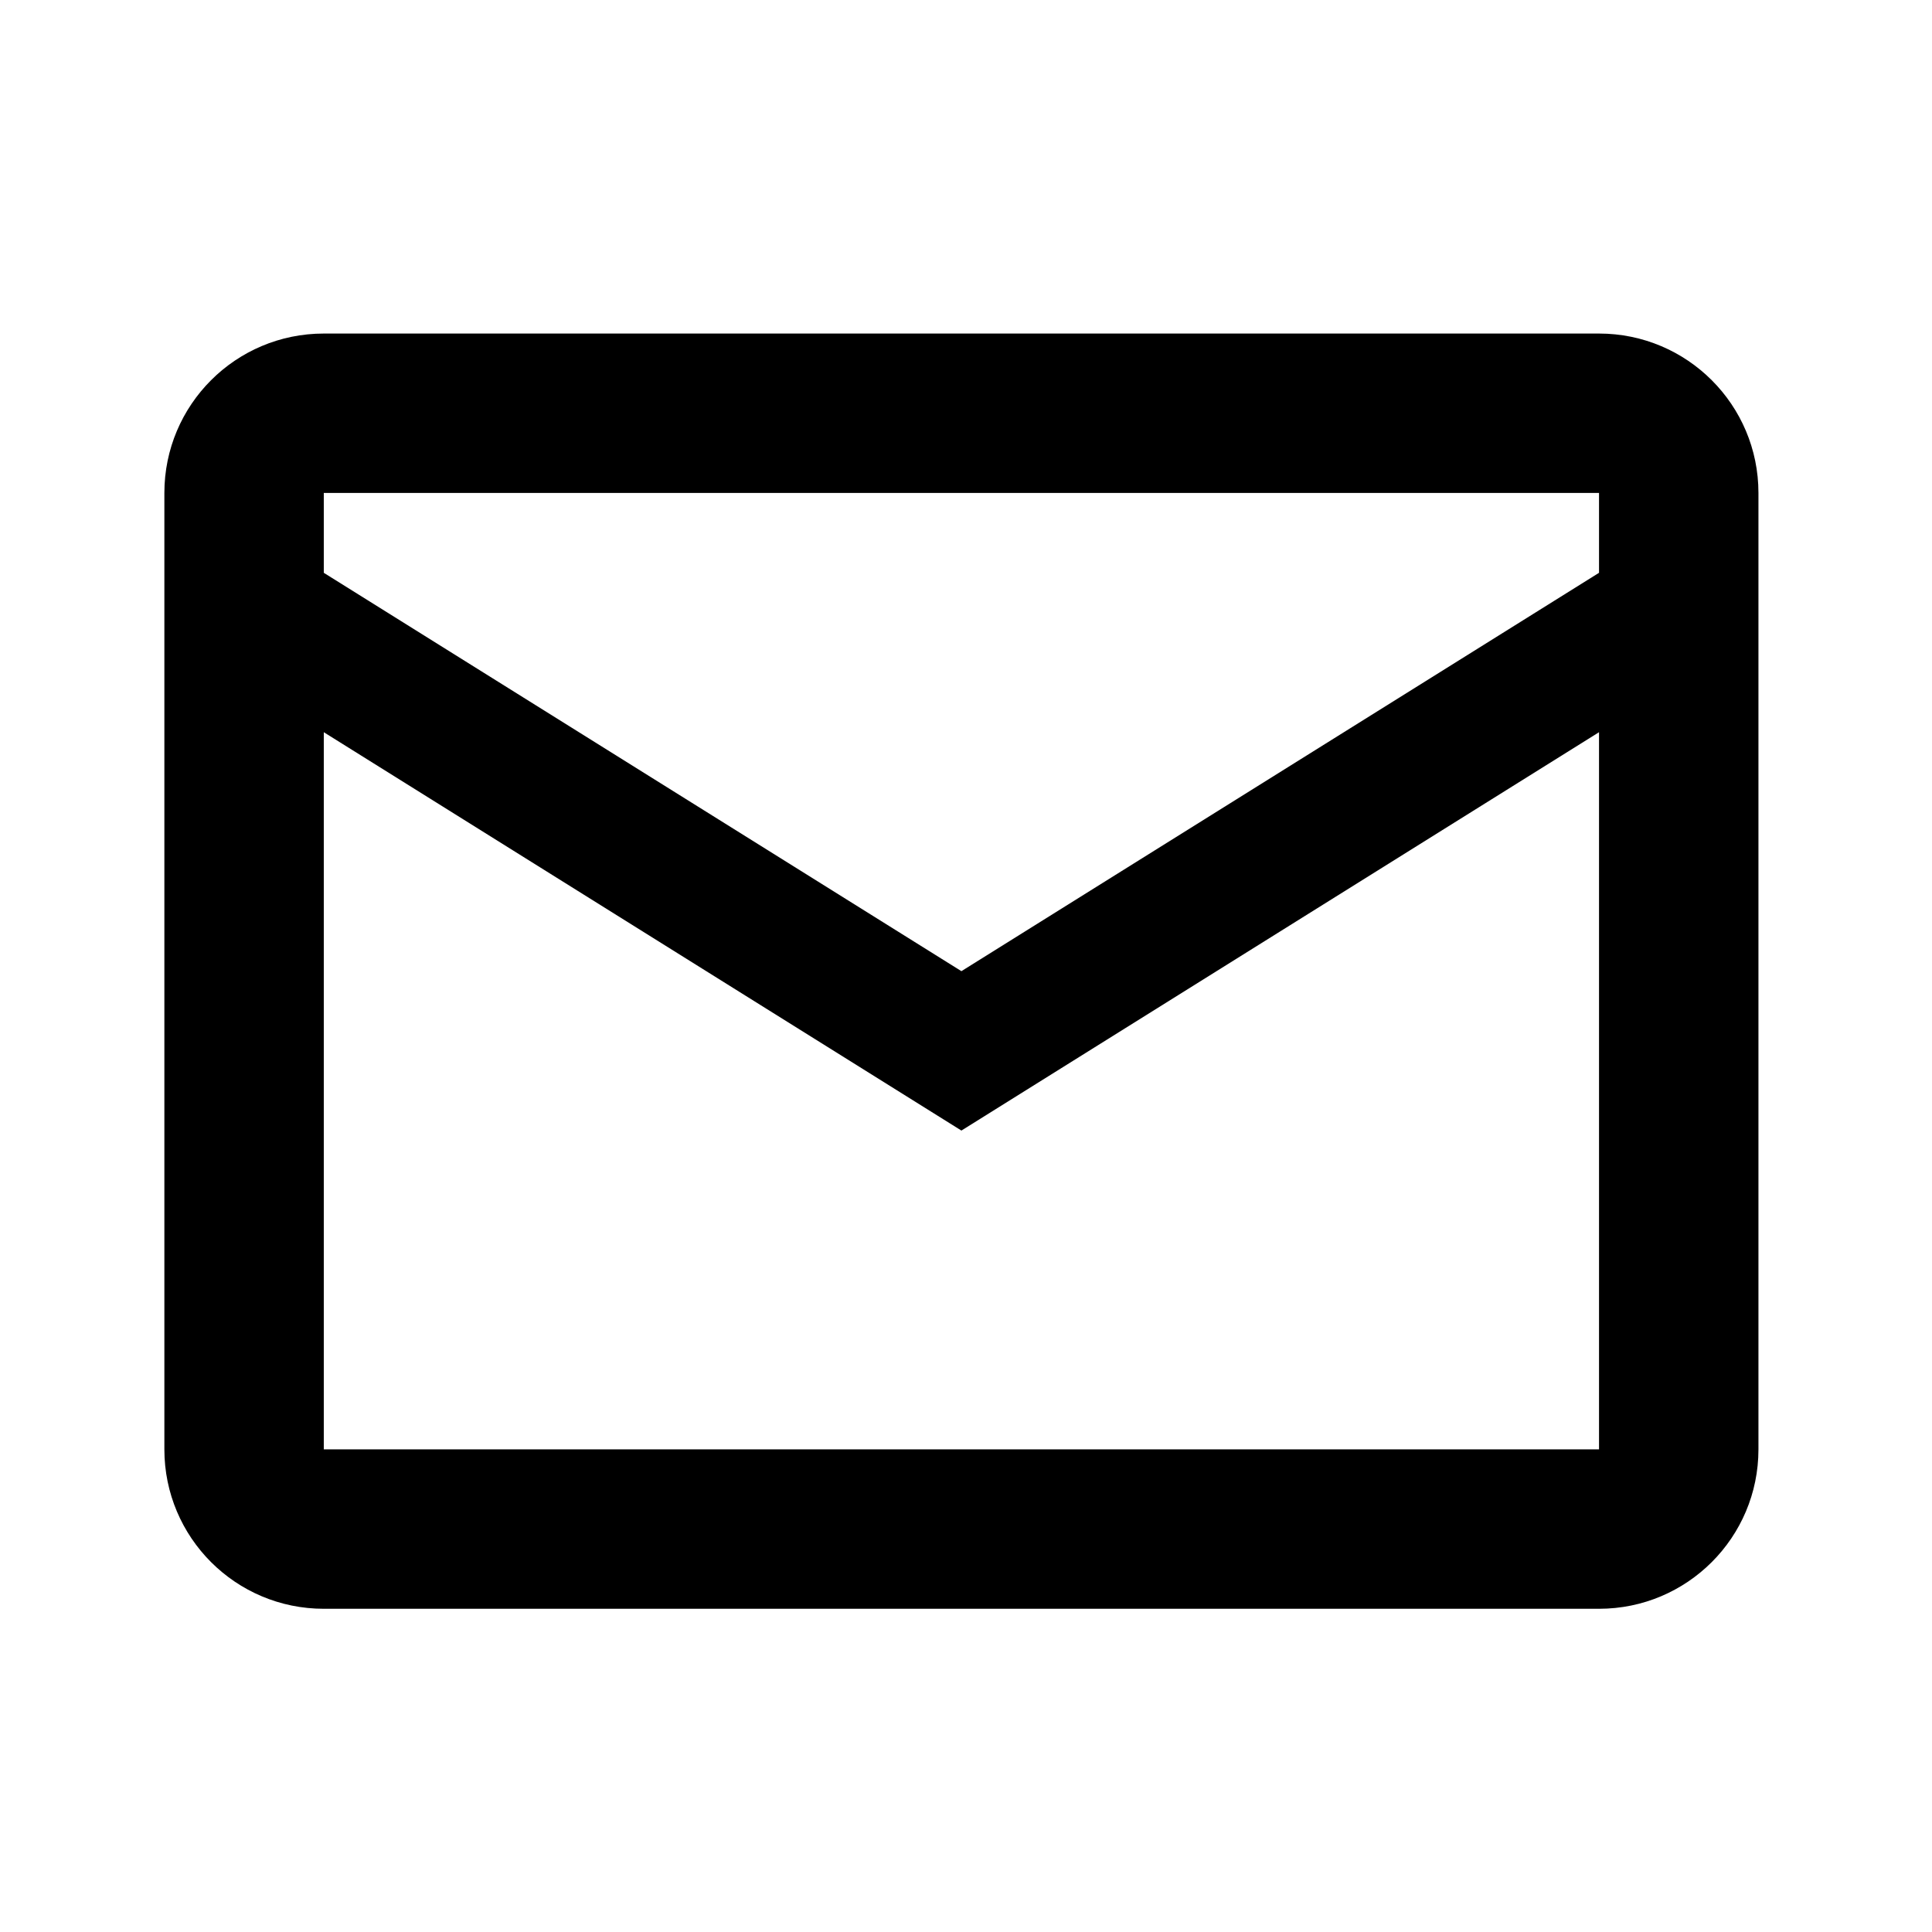 <svg width="101" height="101" viewBox="0 0 101 101" fill="none" xmlns="http://www.w3.org/2000/svg">
<path d="M16.927 17.437C12.322 17.437 8.593 21.166 8.593 25.77V75.77C8.593 80.374 12.322 84.103 16.927 84.103H83.593C88.197 84.103 91.927 80.374 91.927 75.77V25.77C91.927 21.166 88.197 17.437 83.593 17.437H16.927ZM16.927 25.77H83.593V29.945L50.26 50.77L16.927 29.945V25.77ZM16.927 38.278L50.26 59.103L83.593 38.278V75.77H16.927V38.278Z" fill="black"/>
</svg>
